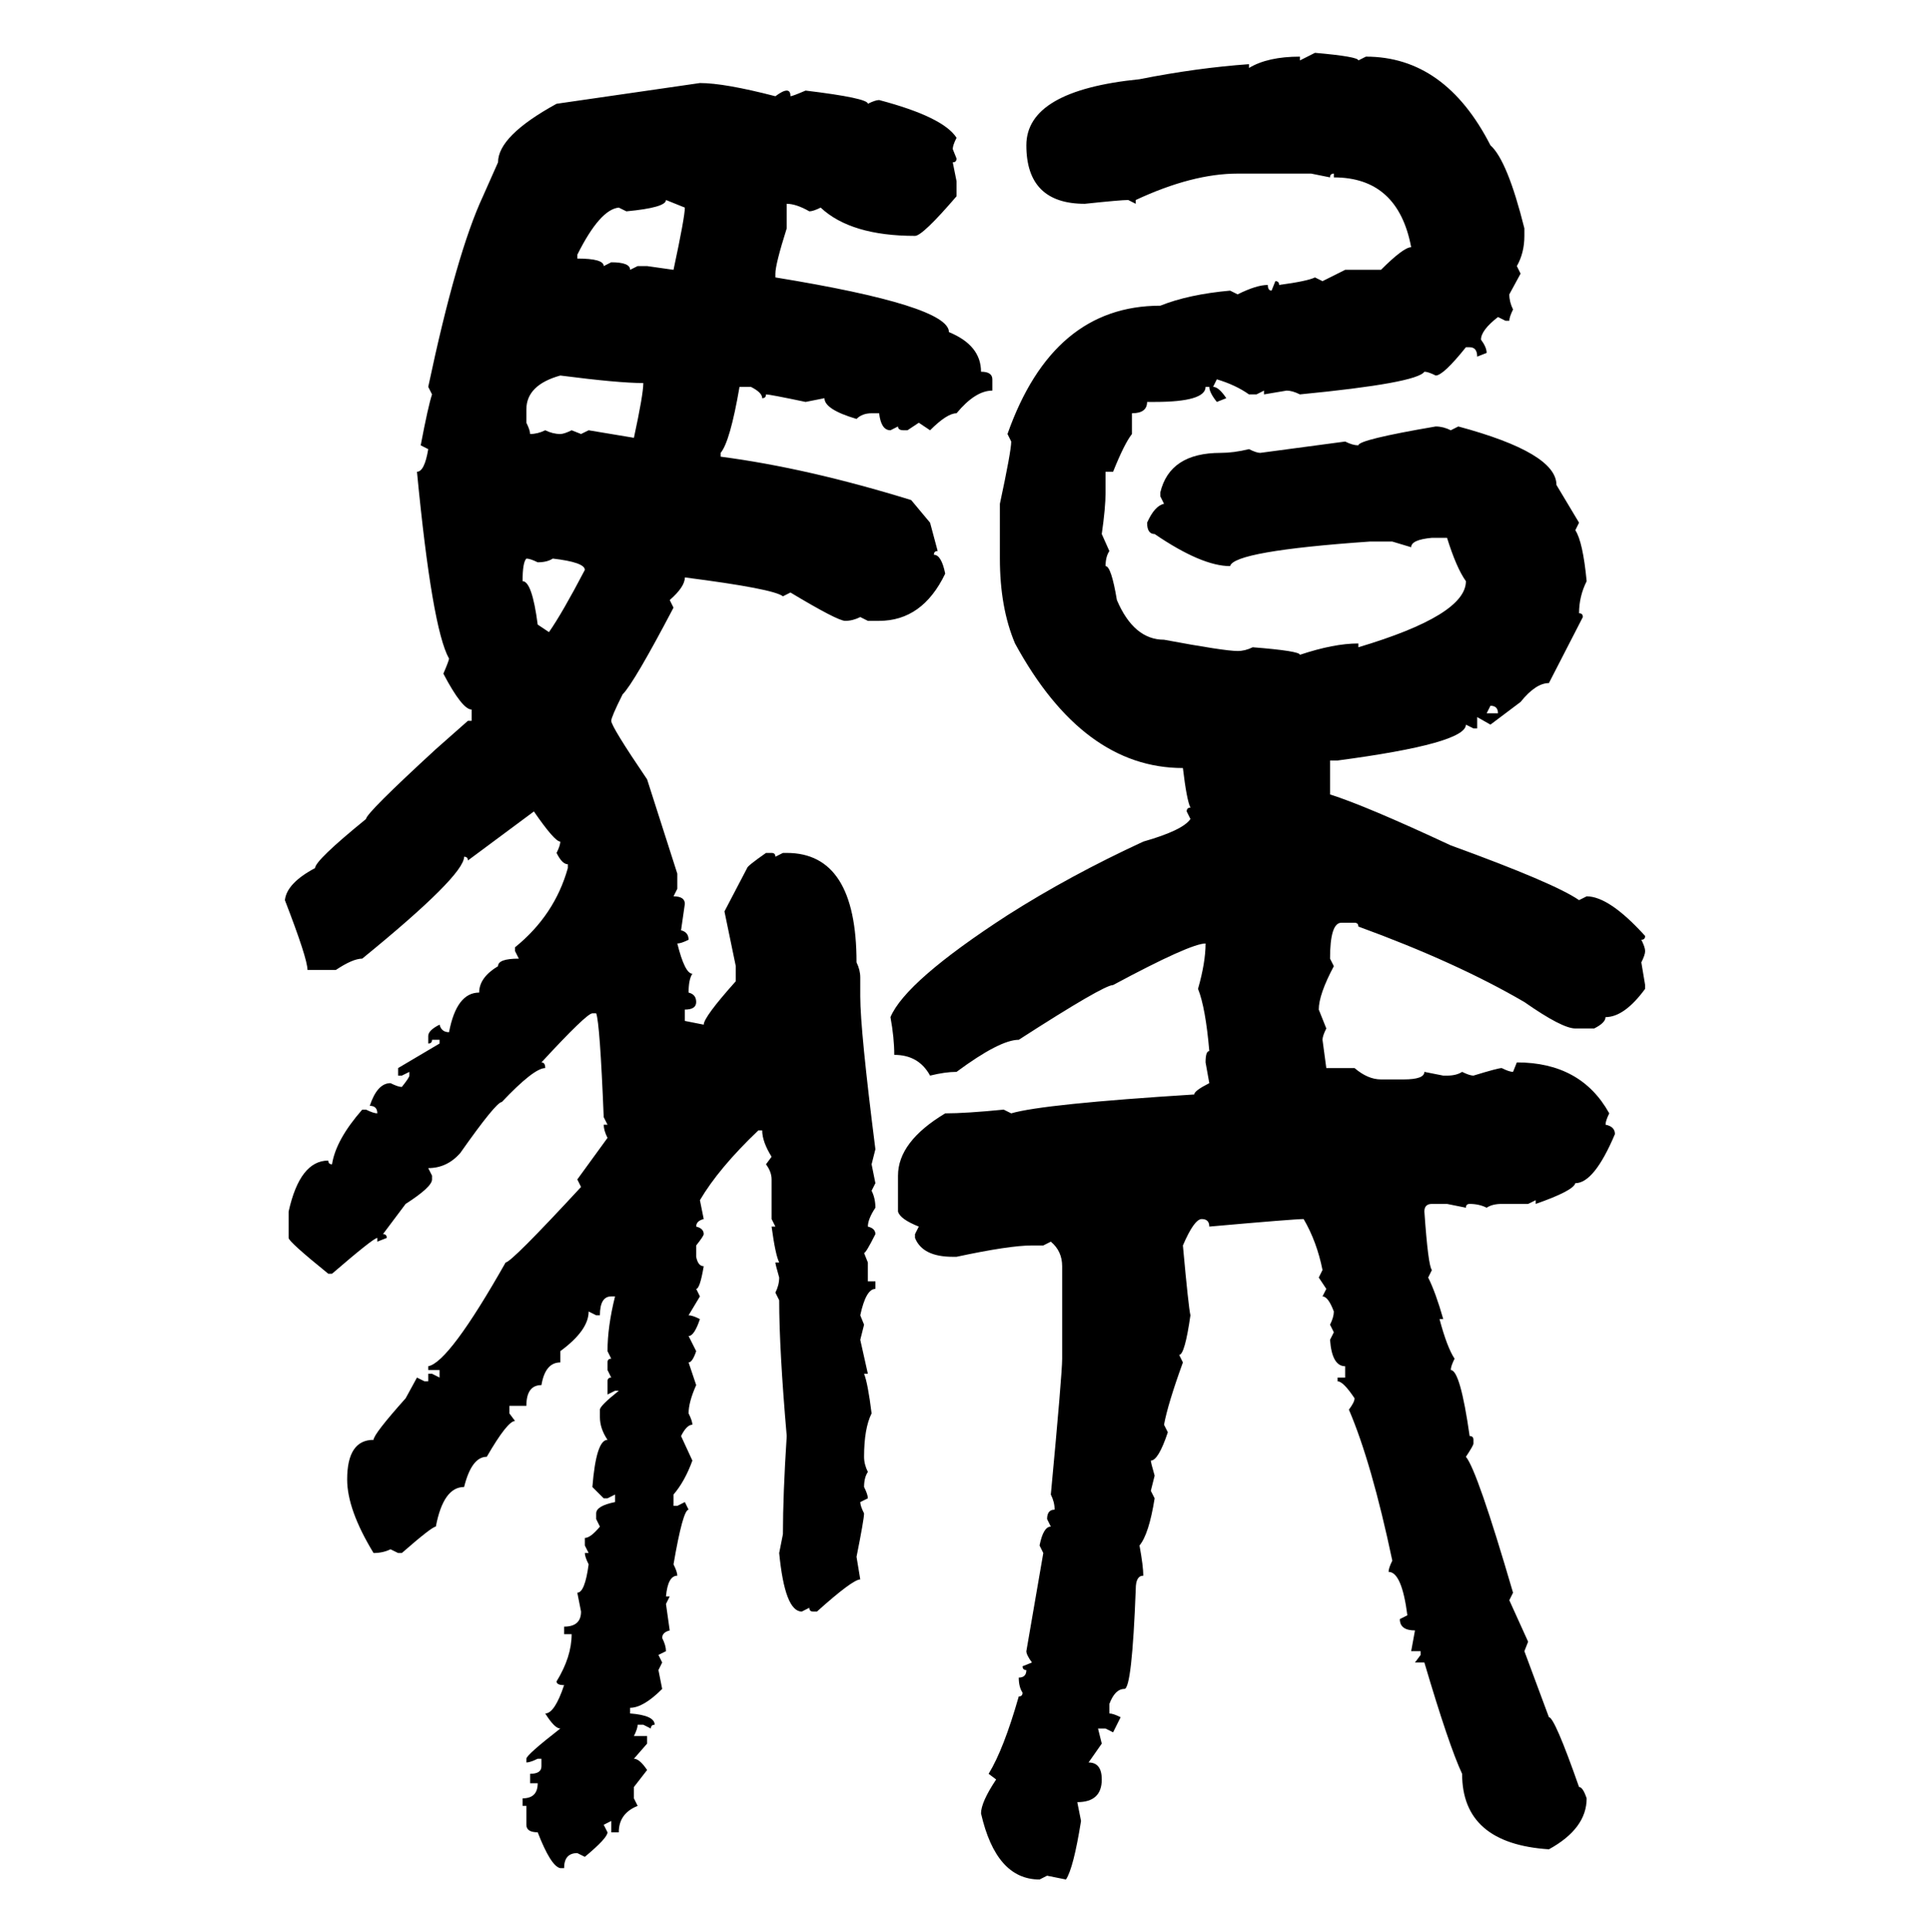 <svg xmlns="http://www.w3.org/2000/svg" xmlns:xlink="http://www.w3.org/1999/xlink" width="299.707" height="300"><path d="M201.86 9.38L204.20 8.20Q210.94 8.79 210.94 9.38L210.94 9.38L212.11 8.79Q224.41 8.79 231.45 22.56L231.45 22.56Q234.08 24.90 236.72 35.45L236.72 35.45L236.72 36.62Q236.72 39.26 235.55 41.31L235.55 41.31L236.13 42.48L234.38 45.70Q234.38 46.88 234.96 48.05L234.96 48.05Q234.38 49.22 234.38 49.80L234.38 49.80L233.79 49.80L232.62 49.22Q229.98 51.27 229.98 52.73L229.98 52.73Q230.86 53.91 230.86 54.79L230.86 54.79L229.39 55.37Q229.39 53.91 228.22 53.91L228.22 53.91L227.64 53.91Q224.12 58.30 222.95 58.30L222.95 58.30Q221.78 57.71 221.19 57.71L221.19 57.71Q220.02 59.47 201.86 61.23L201.86 61.23Q200.68 60.64 199.80 60.64L199.80 60.64L196.29 61.23L196.29 60.64L195.12 61.23L193.95 61.23Q191.89 59.77 188.96 58.89L188.96 58.89L188.38 60.06Q189.26 60.06 190.43 61.82L190.43 61.82L188.96 62.40Q187.79 60.94 187.79 60.06L187.79 60.06L187.21 60.06Q187.21 62.40 179.30 62.40L179.30 62.40L178.13 62.40Q178.13 64.16 175.78 64.16L175.78 64.16L175.78 67.38Q174.61 68.85 172.85 73.24L172.85 73.24L171.68 73.24L171.68 76.46Q171.68 78.81 171.09 82.91L171.09 82.91L172.27 85.55Q171.68 86.43 171.68 87.89L171.68 87.89Q172.56 87.89 173.44 93.16L173.44 93.16Q176.07 99.32 180.76 99.32L180.76 99.32Q190.14 101.07 192.19 101.07L192.19 101.07Q193.36 101.07 194.53 100.49L194.53 100.49Q201.86 101.07 201.86 101.66L201.86 101.66Q207.13 99.90 210.94 99.90L210.94 99.90L210.94 100.49Q227.64 95.51 227.64 90.23L227.64 90.23Q226.17 88.18 224.71 83.50L224.71 83.50L222.36 83.50Q219.14 83.79 219.14 84.96L219.14 84.96L216.21 84.08L212.70 84.08Q191.60 85.55 191.02 87.89L191.02 87.89Q186.62 87.89 179.30 82.91L179.30 82.91Q178.13 82.91 178.13 81.15L178.13 81.15Q179.30 78.52 180.76 78.22L180.76 78.22L180.18 77.05L180.18 76.46Q181.64 70.31 189.55 70.31L189.55 70.31Q191.60 70.31 193.95 69.73L193.95 69.73Q195.12 70.31 195.70 70.31L195.70 70.31L208.89 68.55Q210.06 69.14 210.94 69.14L210.94 69.14Q210.94 68.26 222.95 66.21L222.95 66.21Q224.12 66.21 225.29 66.80L225.29 66.80L226.46 66.21Q241.70 70.31 241.70 75.29L241.70 75.29L245.21 81.15L244.63 82.32Q245.80 84.08 246.39 90.23L246.39 90.23Q245.21 92.58 245.21 95.21L245.21 95.21Q245.80 95.21 245.80 95.80L245.80 95.80L240.53 106.05Q238.48 106.05 236.13 108.98L236.13 108.98L231.45 112.50L229.39 111.33L229.39 113.09L228.81 113.09L227.64 112.50Q227.64 115.43 207.71 118.07L207.71 118.07L206.54 118.07L206.54 123.34Q212.11 125.10 225.29 131.25L225.29 131.25Q241.41 137.11 245.21 139.75L245.21 139.75L246.39 139.16Q249.90 139.16 255.47 145.31L255.47 145.31Q255.47 145.90 254.88 145.90L254.88 145.90Q255.47 147.07 255.47 147.66L255.47 147.66Q255.47 148.24 254.88 149.41L254.88 149.41L255.47 152.93L255.47 153.52Q252.25 157.91 249.32 157.91L249.32 157.91Q249.32 158.79 247.56 159.67L247.56 159.67L244.63 159.67Q242.58 159.67 236.72 155.57L236.72 155.57Q226.17 149.41 210.94 143.85L210.94 143.85Q210.94 143.26 210.35 143.26L210.35 143.26L208.30 143.26Q206.54 143.26 206.54 148.83L206.54 148.83L207.13 150Q204.79 154.39 204.79 156.74L204.79 156.74L205.96 159.67Q205.37 160.84 205.37 161.43L205.37 161.43L205.96 165.82L210.35 165.82Q212.40 167.58 214.45 167.58L214.45 167.58L217.97 167.58Q221.19 167.58 221.19 166.41L221.19 166.41L224.12 166.99L224.71 166.99Q226.17 166.99 227.05 166.41L227.05 166.41Q228.22 166.99 228.81 166.99L228.81 166.99Q232.62 165.82 233.20 165.82L233.20 165.82Q234.38 166.41 234.96 166.41L234.96 166.41L235.55 164.94Q245.51 164.94 249.90 172.85L249.90 172.85Q249.32 174.02 249.32 174.61L249.32 174.61Q250.78 174.90 250.78 176.07L250.78 176.07Q247.56 183.69 244.63 183.69L244.63 183.69Q244.34 184.86 238.48 186.91L238.48 186.91L238.48 186.33L237.30 186.91L233.20 186.91Q231.74 186.91 230.86 187.50L230.86 187.50Q229.69 186.91 228.22 186.91L228.22 186.91Q227.64 186.91 227.64 187.50L227.64 187.50L224.71 186.91L222.36 186.91Q221.19 186.91 221.19 188.09L221.19 188.09Q221.78 196.58 222.36 197.17L222.36 197.17L221.78 198.34Q222.95 200.68 224.12 204.79L224.12 204.79L223.54 204.79Q224.71 209.18 225.88 210.94L225.88 210.94Q225.29 212.11 225.29 212.70L225.29 212.70Q226.76 212.70 228.22 222.95L228.22 222.95Q228.81 222.95 228.81 223.54L228.81 223.54L228.81 224.12Q228.81 224.41 227.64 226.17L227.64 226.17Q229.39 228.22 234.96 247.27L234.96 247.27L234.38 248.44L237.30 254.88L236.72 256.35L240.53 266.60Q241.41 266.60 245.21 277.44L245.21 277.44Q245.80 277.44 246.39 279.20L246.39 279.20Q246.39 283.89 240.53 287.11L240.53 287.11Q227.05 286.23 227.05 275.39L227.05 275.39Q225 271.00 221.19 258.11L221.19 258.11L219.73 258.11L220.61 256.93L220.61 256.35L219.14 256.35L219.73 253.13Q217.38 253.13 217.38 251.37L217.38 251.37L218.55 250.78Q217.68 244.04 215.63 244.04L215.63 244.04Q215.63 243.46 216.21 242.29L216.21 242.29Q212.99 227.05 209.47 218.85L209.47 218.85Q210.35 217.68 210.35 217.09L210.35 217.09Q208.59 214.45 207.71 214.45L207.71 214.45L207.71 213.87L208.89 213.87L208.89 212.11Q206.84 212.11 206.54 208.01L206.54 208.01L207.13 206.84L206.54 205.66Q207.13 204.49 207.13 203.61L207.13 203.61Q206.25 201.27 205.37 201.27L205.37 201.27L205.96 200.10L204.79 198.34L205.37 197.17Q204.49 192.77 202.44 189.26L202.44 189.26Q200.98 189.26 187.79 190.43L187.79 190.43Q187.79 189.26 186.62 189.26L186.62 189.26Q185.45 189.26 183.69 193.36L183.69 193.36Q184.57 203.03 184.86 204.20L184.86 204.20Q183.98 210.35 183.11 210.35L183.11 210.35L183.69 211.52Q181.35 217.97 180.76 221.19L180.76 221.19L181.35 222.36Q179.88 226.76 178.71 226.76L178.71 226.76Q178.71 227.05 179.30 229.10L179.30 229.10L178.71 231.45L179.30 232.62Q178.42 238.18 176.95 239.94L176.95 239.94Q177.54 243.16 177.54 244.63L177.54 244.63Q176.37 244.63 176.37 246.68L176.37 246.68Q175.78 262.21 174.61 262.21L174.61 262.21Q173.14 262.21 172.27 264.55L172.27 264.55L172.27 266.02Q172.85 266.02 174.02 266.60L174.02 266.60L172.85 268.95L171.68 268.36L170.51 268.36L171.09 270.70L169.04 273.63Q171.09 273.63 171.09 276.27L171.09 276.27Q171.09 279.79 167.29 279.79L167.29 279.79L167.87 282.71Q166.70 290.04 165.53 291.80L165.53 291.80L162.60 291.21L161.43 291.80Q154.69 291.80 152.34 281.54L152.34 281.54Q152.34 279.79 154.69 276.27L154.69 276.27L153.52 275.39Q155.86 271.58 158.20 263.38L158.20 263.38Q158.79 263.38 158.79 262.79L158.79 262.79Q158.20 261.91 158.20 260.45L158.20 260.45Q159.38 260.45 159.38 259.28L159.38 259.28Q158.79 259.28 158.79 258.69L158.79 258.69L160.25 258.11Q159.38 256.93 159.38 256.35L159.38 256.35L162.01 241.11L161.43 239.94Q162.01 237.01 163.18 237.01L163.18 237.01L162.60 235.84Q162.60 234.38 163.77 234.38L163.77 234.38Q163.77 233.20 163.18 232.03L163.18 232.03Q164.94 213.28 164.94 210.94L164.94 210.94L164.94 196.58Q164.94 194.24 163.18 192.77L163.18 192.77L162.01 193.36L160.25 193.36Q156.74 193.36 148.54 195.12L148.54 195.12L147.95 195.12Q143.26 195.12 142.09 192.19L142.09 192.19L142.09 191.60L142.68 190.43Q139.75 189.26 139.45 188.09L139.45 188.09L139.45 182.52Q139.45 177.25 146.78 172.85L146.78 172.85Q150 172.85 155.86 172.27L155.86 172.27L157.03 172.85Q162.01 171.39 185.45 169.92L185.45 169.92Q185.45 169.34 187.79 168.16L187.79 168.16L187.21 164.94Q187.21 163.18 187.79 163.18L187.79 163.18Q187.21 156.45 186.04 153.52L186.04 153.52Q187.21 149.41 187.21 146.48L187.21 146.48Q184.86 146.48 172.85 152.93L172.85 152.93Q171.39 152.93 158.20 161.43L158.20 161.43Q155.27 161.43 148.54 166.41L148.54 166.41Q146.78 166.41 144.43 166.99L144.43 166.99Q142.68 163.77 138.87 163.77L138.87 163.77Q138.87 161.13 138.28 157.91L138.28 157.91Q140.63 152.34 156.45 142.09L156.45 142.09Q166.11 135.94 177.54 130.66L177.54 130.66Q183.69 128.91 184.86 127.15L184.86 127.15L184.28 125.98Q184.28 125.39 184.86 125.39L184.86 125.39Q184.28 124.22 183.69 119.24L183.69 119.24Q168.16 119.24 157.62 99.90L157.62 99.90Q155.27 94.34 155.27 86.72L155.27 86.72L155.27 78.22Q157.03 70.02 157.03 68.55L157.03 68.55L156.45 67.38Q163.48 47.46 180.18 47.46L180.18 47.46Q184.57 45.70 191.02 45.12L191.02 45.12L192.19 45.70Q195.12 44.24 196.88 44.24L196.88 44.24Q196.88 45.12 197.46 45.12L197.46 45.12L198.05 43.65Q198.63 43.65 198.63 44.24L198.63 44.24Q203.03 43.65 204.20 43.07L204.20 43.07L205.37 43.65L208.89 41.89L214.45 41.89Q217.97 38.38 219.14 38.38L219.14 38.38Q217.09 27.54 207.13 27.54L207.13 27.54L207.13 26.95Q206.54 26.95 206.54 27.54L206.54 27.54L203.61 26.95L192.19 26.95Q185.16 26.95 176.37 31.05L176.37 31.05L176.37 31.64L175.20 31.05Q174.02 31.05 168.46 31.64L168.46 31.64Q159.38 31.64 159.38 22.56L159.38 22.56Q159.38 14.06 176.95 12.30L176.95 12.30Q185.74 10.55 193.95 9.96L193.95 9.96L193.95 10.55Q196.88 8.79 201.86 8.79L201.86 8.79L201.86 9.38ZM86.43 16.11L108.69 12.89Q112.50 12.89 120.41 14.94L120.41 14.94Q121.58 14.06 122.17 14.06L122.17 14.06Q122.75 14.06 122.75 14.94L122.75 14.94Q123.05 14.94 125.10 14.06L125.10 14.06Q134.77 15.23 134.77 16.11L134.77 16.11Q135.94 15.53 136.52 15.53L136.52 15.53Q146.48 18.16 148.54 21.39L148.54 21.39Q147.95 22.56 147.95 23.14L147.95 23.14L148.54 24.61Q148.54 25.20 147.95 25.20L147.95 25.20L148.54 28.13L148.54 30.47Q143.26 36.62 142.09 36.62L142.09 36.62Q132.13 36.62 127.44 32.23L127.44 32.23Q126.27 32.81 125.68 32.81L125.68 32.81Q123.63 31.64 122.17 31.64L122.17 31.64L122.17 35.45Q120.41 41.02 120.41 42.48L120.41 42.48L120.41 43.07Q147.36 47.46 147.36 51.56L147.36 51.56Q152.34 53.61 152.34 57.71L152.34 57.71Q154.10 57.71 154.10 58.89L154.10 58.89L154.10 60.64Q151.46 60.64 148.54 64.16L148.54 64.16Q147.07 64.16 144.43 66.80L144.43 66.80L142.68 65.63L140.92 66.80L140.33 66.80Q139.45 66.80 139.45 66.21L139.45 66.21L138.28 66.80Q136.82 66.80 136.52 64.16L136.52 64.16L135.35 64.16Q133.89 64.16 133.01 65.04L133.01 65.04Q128.03 63.57 128.03 61.82L128.03 61.82L125.10 62.40Q119.53 61.23 118.95 61.23L118.95 61.23Q118.95 61.82 118.36 61.82L118.36 61.82Q118.36 60.94 116.60 60.06L116.60 60.06L114.84 60.06Q113.38 68.55 111.91 70.31L111.91 70.31L111.91 70.90Q125.39 72.66 141.50 77.64L141.50 77.64L144.43 81.15L145.61 85.55Q145.02 85.55 145.02 86.13L145.02 86.13Q146.19 86.13 146.78 89.06L146.78 89.06Q143.26 96.39 136.52 96.39L136.52 96.39L134.77 96.39L133.59 95.80Q132.42 96.39 131.25 96.39L131.25 96.39Q130.08 96.39 122.75 91.99L122.75 91.99L121.58 92.58Q120.12 91.41 106.35 89.65L106.35 89.65Q106.35 91.11 104.00 93.16L104.00 93.16L104.59 94.34Q98.44 106.05 96.68 107.81L96.68 107.81Q94.92 111.33 94.92 111.91L94.92 111.91Q94.92 112.79 100.49 121.00L100.49 121.00L105.18 135.64L105.18 137.99L104.59 139.16Q106.35 139.16 106.35 140.33L106.35 140.33L105.76 144.43Q106.93 144.73 106.93 145.90L106.93 145.90Q105.76 146.48 105.18 146.48L105.18 146.48Q106.35 151.17 107.52 151.17L107.52 151.17Q106.93 152.05 106.93 154.10L106.93 154.10Q108.11 154.39 108.11 155.57L108.11 155.57Q108.11 156.74 106.35 156.74L106.35 156.74L106.35 158.50L109.28 159.08Q109.28 157.91 114.26 152.34L114.26 152.34L114.26 150L112.50 141.50L116.02 134.77Q116.02 134.47 118.95 132.42L118.95 132.42L119.82 132.42Q120.41 132.42 120.41 133.01L120.41 133.01L121.58 132.42L122.17 132.42Q133.01 132.42 133.01 149.41L133.01 149.41Q133.59 150.59 133.59 151.76L133.59 151.76L133.59 154.69Q133.59 159.96 135.94 178.42L135.94 178.42L135.35 180.76L135.94 183.69L135.35 184.86Q135.94 186.04 135.94 187.50L135.94 187.50Q134.77 189.26 134.77 190.43L134.77 190.43Q135.94 190.72 135.94 191.60L135.94 191.60Q134.47 194.53 134.18 194.53L134.18 194.53L134.77 196.00L134.77 198.93L135.94 198.93L135.94 200.10Q134.47 200.10 133.59 204.20L133.59 204.20L134.18 205.66L133.59 208.01L134.77 213.28L134.18 213.28Q134.77 214.75 135.35 219.43L135.35 219.43Q134.18 221.78 134.18 226.17L134.18 226.17Q134.18 227.34 134.77 228.52L134.77 228.52Q134.18 229.39 134.18 230.86L134.18 230.86Q134.77 232.03 134.77 232.62L134.77 232.62L133.59 233.20Q133.59 233.79 134.18 234.96L134.18 234.96Q134.18 235.84 133.01 241.70L133.01 241.70L133.59 245.21Q132.42 245.21 126.86 250.20L126.86 250.20L126.27 250.20Q125.68 250.20 125.68 249.61L125.68 249.61L124.51 250.20Q121.88 250.20 121.00 241.11L121.00 241.11L121.58 238.18Q121.58 232.03 122.17 222.95L122.17 222.95Q121.00 209.47 121.00 201.86L121.00 201.86L120.41 200.68Q121.00 199.51 121.00 198.34L121.00 198.34Q120.41 196.29 120.41 196.00L120.41 196.00L121.00 196.00Q120.41 194.82 119.82 190.43L119.82 190.43L120.41 190.43L119.82 189.26L119.82 183.11Q119.82 181.93 118.95 180.76L118.95 180.76L119.82 179.59Q118.36 177.25 118.36 175.49L118.36 175.49L117.77 175.49Q111.62 181.35 108.69 186.33L108.69 186.33L109.28 189.26Q108.11 189.55 108.11 190.43L108.11 190.43Q109.28 190.72 109.28 191.60L109.28 191.60Q109.28 191.89 108.11 193.36L108.11 193.36L108.11 195.12Q108.40 196.58 109.28 196.58L109.28 196.58Q108.69 200.10 108.11 200.10L108.11 200.10L108.69 201.27L106.93 204.20Q107.52 204.20 108.69 204.79L108.69 204.79Q107.81 207.42 106.93 207.42L106.93 207.42L108.11 209.77Q107.52 211.52 106.93 211.52L106.93 211.52L108.11 215.04Q106.93 217.68 106.93 219.43L106.93 219.43Q107.52 220.61 107.52 221.19L107.52 221.19Q106.64 221.19 105.76 222.95L105.76 222.95L107.52 226.76Q106.35 229.98 104.59 232.03L104.59 232.03L104.59 233.79L105.18 233.79L106.35 233.20L106.93 234.38Q106.05 234.38 104.59 242.87L104.59 242.87Q105.18 244.04 105.18 244.63L105.18 244.63Q103.71 244.63 103.42 247.85L103.42 247.85L104.00 247.85L103.42 249.02L104.00 253.13Q102.83 253.42 102.83 254.30L102.83 254.30Q103.42 255.47 103.42 256.35L103.42 256.35L102.25 256.93L102.83 258.11L102.25 259.28L102.83 262.21Q99.90 265.14 97.85 265.14L97.85 265.14L97.85 266.02Q101.66 266.31 101.66 267.77L101.66 267.77Q101.07 267.77 101.07 268.36L101.07 268.36L99.90 267.77L99.02 267.77Q99.02 268.36 98.44 269.53L98.44 269.53L100.49 269.53L100.49 270.70L98.44 273.05Q99.32 273.05 100.49 274.80L100.49 274.80L98.44 277.44L98.44 279.20L99.02 280.37Q96.09 281.54 96.09 284.47L96.09 284.47L94.92 284.47L94.92 282.71L93.75 283.30L94.34 284.47Q94.34 285.35 90.82 288.28L90.82 288.28L89.65 287.70Q87.60 287.70 87.60 290.04L87.60 290.04L87.01 290.04Q85.55 289.75 83.50 284.47L83.50 284.47Q81.74 284.47 81.74 283.30L81.74 283.30L81.74 280.37L81.15 280.37L81.15 279.20Q83.50 279.20 83.50 276.86L83.50 276.86L82.32 276.86L82.32 275.39Q84.08 275.39 84.08 274.22L84.08 274.22L84.08 273.05L83.50 273.05Q82.32 273.63 81.74 273.63L81.74 273.63L81.74 273.05Q81.74 272.46 87.01 268.36L87.01 268.36Q86.13 268.36 84.67 266.02L84.67 266.02Q86.13 266.02 87.60 261.62L87.60 261.62Q86.43 261.62 86.43 261.04L86.43 261.04Q88.77 257.23 88.77 253.71L88.77 253.71L87.60 253.71L87.60 252.54Q90.23 252.54 90.23 250.20L90.23 250.20L89.65 247.27Q90.82 247.27 91.41 242.87L91.41 242.87Q90.82 241.70 90.82 241.11L90.82 241.11L91.41 241.11L90.82 239.94L90.82 238.77Q91.70 238.77 93.16 237.01L93.16 237.01L92.58 235.84L92.58 234.96Q92.58 233.79 95.51 233.20L95.51 233.20L95.51 232.03L94.34 232.62L93.75 232.62L91.99 230.86Q92.58 223.54 94.34 223.54L94.34 223.54Q93.16 221.78 93.16 220.02L93.16 220.02L93.16 218.85Q93.16 218.26 96.09 215.92L96.09 215.92L95.51 215.92L94.34 216.50L94.34 214.45Q94.34 213.87 94.92 213.87L94.92 213.87L94.34 212.70L94.34 211.52Q94.34 210.94 94.92 210.94L94.92 210.94L94.34 209.77Q94.34 205.96 95.51 201.27L95.51 201.27L94.92 201.27Q93.16 201.27 93.16 204.20L93.16 204.20L92.58 204.20L91.41 203.61Q91.41 206.54 87.01 209.77L87.01 209.77L87.01 211.52Q84.67 211.52 84.08 215.04L84.08 215.04Q81.74 215.04 81.74 218.26L81.74 218.26L79.10 218.26L79.10 219.43L79.98 220.61Q78.81 220.61 75.59 226.17L75.59 226.17Q73.24 226.17 72.07 230.86L72.07 230.86Q68.85 230.86 67.68 237.01L67.68 237.01Q67.09 237.01 62.40 241.11L62.40 241.11L61.82 241.11L60.64 240.53Q59.47 241.11 58.01 241.11L58.01 241.11Q53.91 234.38 53.91 229.69L53.91 229.69Q53.91 223.54 58.01 223.54L58.01 223.54Q58.01 222.66 62.99 217.09L62.99 217.09L64.75 213.87L65.92 214.45L66.50 214.45L66.50 213.28L67.09 213.28L68.26 213.87L68.26 212.70L66.50 212.70L66.50 212.11Q69.73 211.52 78.52 196.00L78.52 196.00Q79.39 196.00 90.23 184.28L90.23 184.28L89.65 183.11L94.34 176.66Q93.75 175.49 93.75 174.61L93.75 174.61L94.34 174.61L93.75 173.44Q93.16 158.79 92.58 157.32L92.58 157.32L91.99 157.32Q91.11 157.32 84.08 164.94L84.08 164.94Q84.67 164.94 84.67 165.82L84.67 165.82Q82.91 165.82 77.93 171.09L77.93 171.09Q77.05 171.09 71.48 179.00L71.48 179.00Q69.43 181.35 66.50 181.35L66.50 181.35L67.09 182.52L67.09 183.11Q67.09 184.28 62.99 186.91L62.99 186.91L59.47 191.60Q60.06 191.60 60.06 192.19L60.06 192.19L58.59 192.77L58.59 192.19Q58.01 192.19 51.56 197.75L51.56 197.75L50.98 197.75Q44.82 192.77 44.82 192.19L44.82 192.19L44.82 188.09Q46.58 180.18 50.98 180.18L50.98 180.18Q50.98 180.76 51.56 180.76L51.56 180.76Q52.15 176.95 56.25 172.27L56.25 172.27L56.84 172.27Q58.01 172.85 58.59 172.85L58.59 172.85Q58.59 171.68 57.42 171.68L57.42 171.68Q58.59 168.16 60.64 168.16L60.64 168.16Q61.82 168.75 62.40 168.75L62.40 168.75Q63.57 167.29 63.57 166.99L63.57 166.99L63.57 166.41L62.40 166.99L61.82 166.99L61.82 165.82L68.26 162.01L68.26 161.43L67.09 161.43Q67.09 162.01 66.50 162.01L66.50 162.01L66.50 160.84Q66.50 159.96 68.26 159.08L68.26 159.08Q68.55 160.25 69.73 160.25L69.73 160.25Q70.90 154.10 74.41 154.10L74.41 154.10Q74.41 151.76 77.34 150L77.34 150Q77.34 148.83 80.57 148.83L80.57 148.83L79.98 147.66L79.98 147.07Q86.13 142.09 88.18 134.77L88.18 134.77L88.18 134.18Q87.30 134.18 86.43 132.42L86.43 132.42Q87.01 131.25 87.01 130.66L87.01 130.66Q86.13 130.66 82.91 125.98L82.91 125.98L72.66 133.59Q72.66 133.01 72.07 133.01L72.07 133.01Q72.07 135.94 56.25 148.83L56.25 148.83Q54.79 148.83 52.15 150.59L52.15 150.59L47.75 150.59Q47.75 148.83 44.24 139.75L44.24 139.75Q44.53 137.11 48.93 134.77L48.93 134.77Q48.93 133.59 56.84 127.15L56.84 127.15Q56.84 126.27 67.68 116.31L67.68 116.31L72.66 111.91L73.24 111.91L73.24 110.16Q71.78 110.16 68.85 104.59L68.85 104.59Q69.73 102.54 69.73 102.25L69.73 102.25Q67.09 97.56 64.75 73.24L64.75 73.24Q65.92 73.24 66.50 69.73L66.50 69.73L65.33 69.14Q66.50 62.99 67.09 61.23L67.09 61.23L66.50 60.06Q70.90 39.26 75 30.47L75 30.47L77.34 25.20Q77.34 21.09 86.43 16.11L86.43 16.11ZM106.35 32.23L103.42 31.05Q103.42 32.23 97.27 32.81L97.27 32.81L96.09 32.23Q93.16 32.52 89.65 39.55L89.65 39.55L89.65 40.14Q93.75 40.14 93.75 41.31L93.75 41.31L94.92 40.72Q97.85 40.72 97.85 41.89L97.85 41.89L99.02 41.31L100.49 41.31L104.59 41.89Q106.35 33.69 106.35 32.23L106.35 32.23ZM81.74 63.57L81.74 65.63Q82.32 66.80 82.32 67.38L82.32 67.38Q83.50 67.38 84.67 66.80L84.67 66.80Q85.84 67.38 87.01 67.38L87.01 67.38Q87.60 67.38 88.77 66.80L88.77 66.80L90.23 67.38L91.41 66.80L98.44 67.97Q99.90 61.23 99.90 59.47L99.90 59.47Q96.09 59.47 87.01 58.30L87.01 58.30Q81.74 59.77 81.74 63.57L81.74 63.57ZM81.74 86.72L81.74 86.72Q81.15 87.30 81.15 90.23L81.15 90.23Q82.62 90.23 83.50 96.97L83.50 96.97L85.25 98.14Q87.30 95.21 90.82 88.48L90.82 88.48Q90.82 87.30 85.84 86.72L85.84 86.72Q84.96 87.30 83.50 87.30L83.50 87.30Q82.32 86.72 81.74 86.72ZM231.45 109.57L231.45 109.57L230.86 110.74L232.62 110.74Q232.62 109.57 231.45 109.57Z"/></svg>